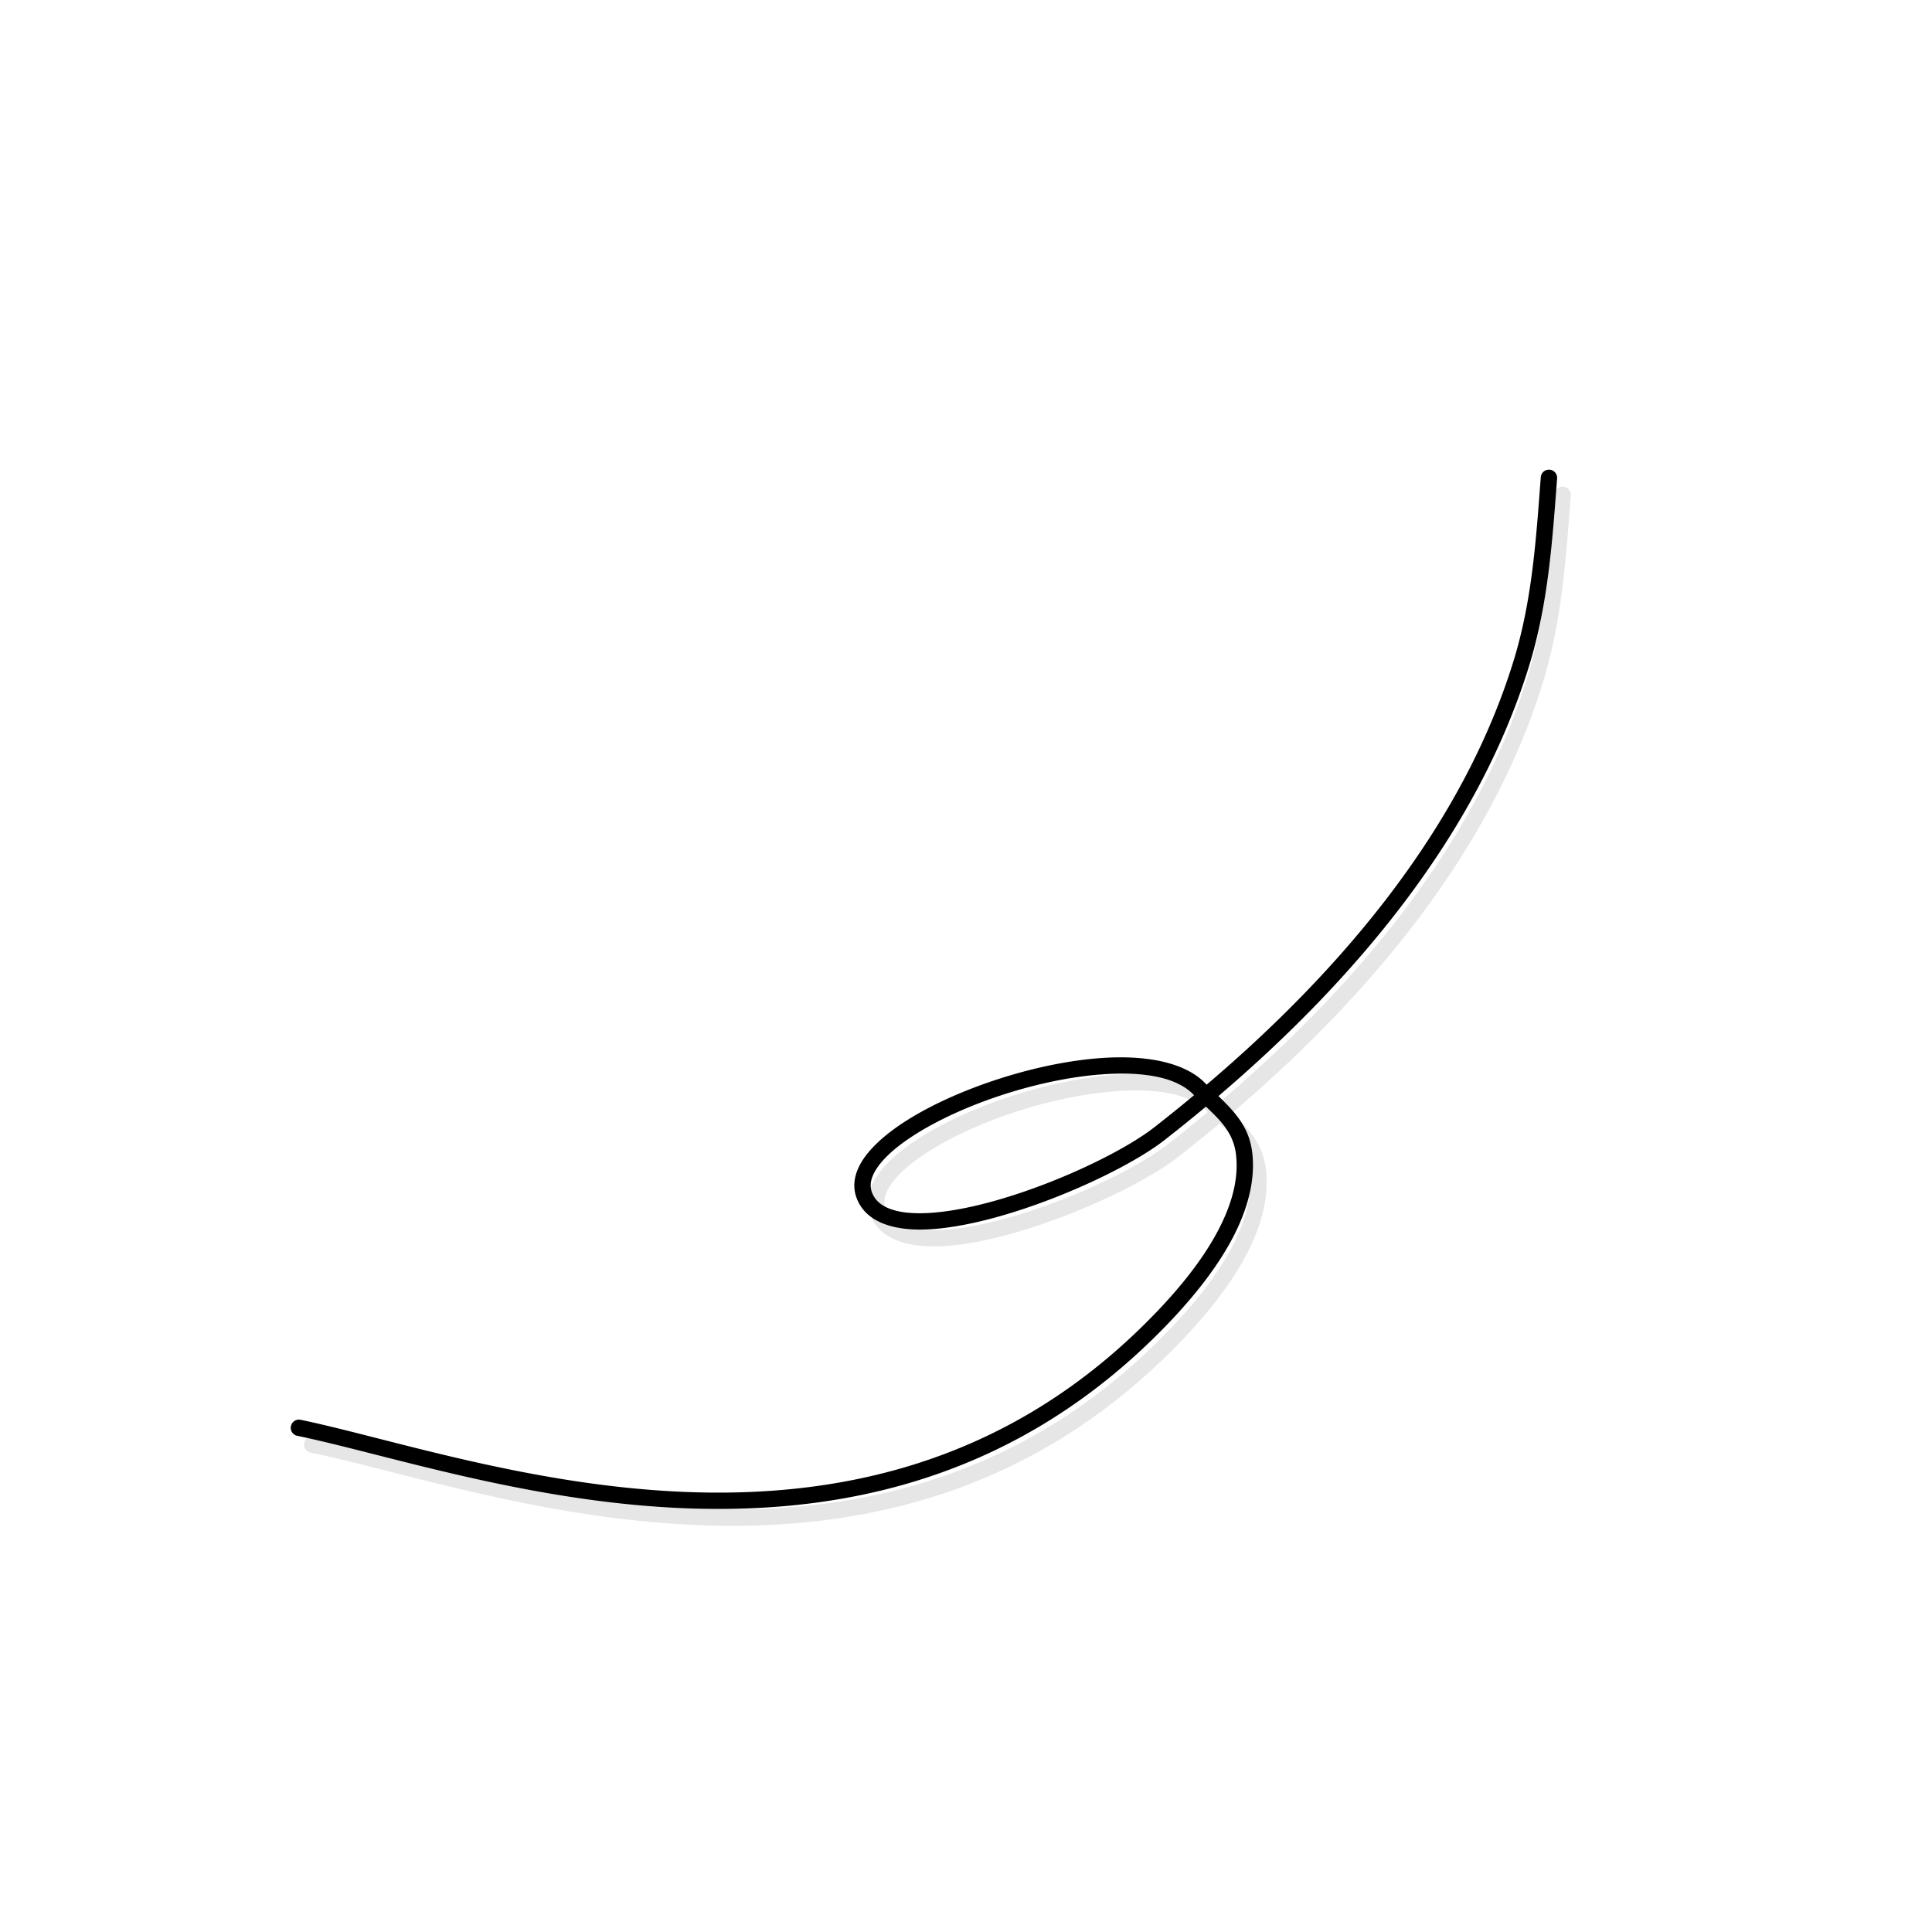 <svg xmlns="http://www.w3.org/2000/svg" width="92" height="92" fill="none"><path fill="#000" fill-rule="evenodd" d="M58.021 52.194c6.45-5.496 12.287-12.377 14.788-20.467.91-2.944 1.11-5.918 1.34-8.96a.39.39 0 0 0-.777-.059c-.226 2.984-.413 5.902-1.306 8.789C69.6 39.472 63.824 46.242 57.46 51.65l-.09-.091c-.987-.993-2.854-1.335-5.016-1.17-3.099.236-6.807 1.47-9.167 2.96-1.06.669-1.851 1.397-2.23 2.103-.296.55-.358 1.096-.16 1.613.423 1.102 1.693 1.56 3.402 1.476 3.576-.174 9.13-2.594 11.252-4.25a77.349 77.349 0 0 0 1.976-1.596c.178.17.352.337.514.507.459.486.824 1.006.916 1.772.142 1.194-.226 2.417-.831 3.58-.946 1.816-2.476 3.482-3.697 4.673-6.8 6.63-14.74 8.147-21.992 7.805-7.322-.346-13.95-2.581-18.043-3.427a.39.39 0 0 0-.157.763c4.119.85 10.793 3.093 18.164 3.44 7.443.353 15.59-1.219 22.571-8.023 1.272-1.24 2.859-2.98 3.844-4.87.681-1.31 1.074-2.69.914-4.033-.144-1.206-.819-1.923-1.609-2.688Zm-1.16-.041-.044-.046c-.862-.868-2.514-1.086-4.404-.942-2.977.227-6.542 1.41-8.81 2.843-.779.49-1.401 1.006-1.78 1.526-.311.429-.453.85-.299 1.252.145.38.45.626.859.779.478.179 1.087.232 1.778.199 3.436-.168 8.772-2.495 10.81-4.087a79.89 79.89 0 0 0 1.89-1.524Z" clip-rule="evenodd"/><g clip-path="url(#a)"><path fill="#000" fill-opacity=".1" fill-rule="evenodd" d="M58.674 52.997C65.124 47.5 70.96 40.62 73.462 32.529c.91-2.943 1.108-5.917 1.339-8.96a.39.39 0 0 0-.776-.058c-.227 2.984-.414 5.902-1.307 8.788-2.466 7.976-8.242 14.745-14.605 20.154l-.091-.091c-.987-.993-2.854-1.335-5.016-1.17-3.098.236-6.807 1.47-9.167 2.96-1.06.668-1.85 1.396-2.23 2.102-.296.55-.358 1.097-.16 1.614.423 1.101 1.693 1.559 3.403 1.475 3.575-.173 9.13-2.593 11.251-4.25a77.567 77.567 0 0 0 1.976-1.595c.178.17.352.337.514.507.46.486.824 1.006.916 1.772.142 1.194-.226 2.417-.831 3.58-.946 1.816-2.476 3.482-3.697 4.672-6.8 6.63-14.74 8.148-21.991 7.806-7.323-.347-13.951-2.581-18.044-3.427a.389.389 0 1 0-.157.762c4.12.852 10.793 3.094 18.164 3.442 7.444.352 15.59-1.22 22.572-8.024 1.271-1.24 2.858-2.98 3.843-4.87.681-1.31 1.074-2.69.914-4.034-.144-1.206-.818-1.923-1.608-2.687Zm-1.16-.041-.045-.046c-.862-.868-2.513-1.086-4.403-.942-2.978.227-6.543 1.41-8.811 2.842-.778.49-1.4 1.007-1.78 1.527-.311.428-.453.85-.298 1.252.144.38.45.626.858.778.479.18 1.088.233 1.778.2 3.436-.168 8.773-2.495 10.811-4.087a80.149 80.149 0 0 0 1.89-1.524Z" clip-rule="evenodd"/></g><defs><clipPath id="a"><path fill="#fff" d="m9.043 74.594 7.872-65.551 65.55 7.872-7.871 65.55z"/></clipPath></defs></svg>